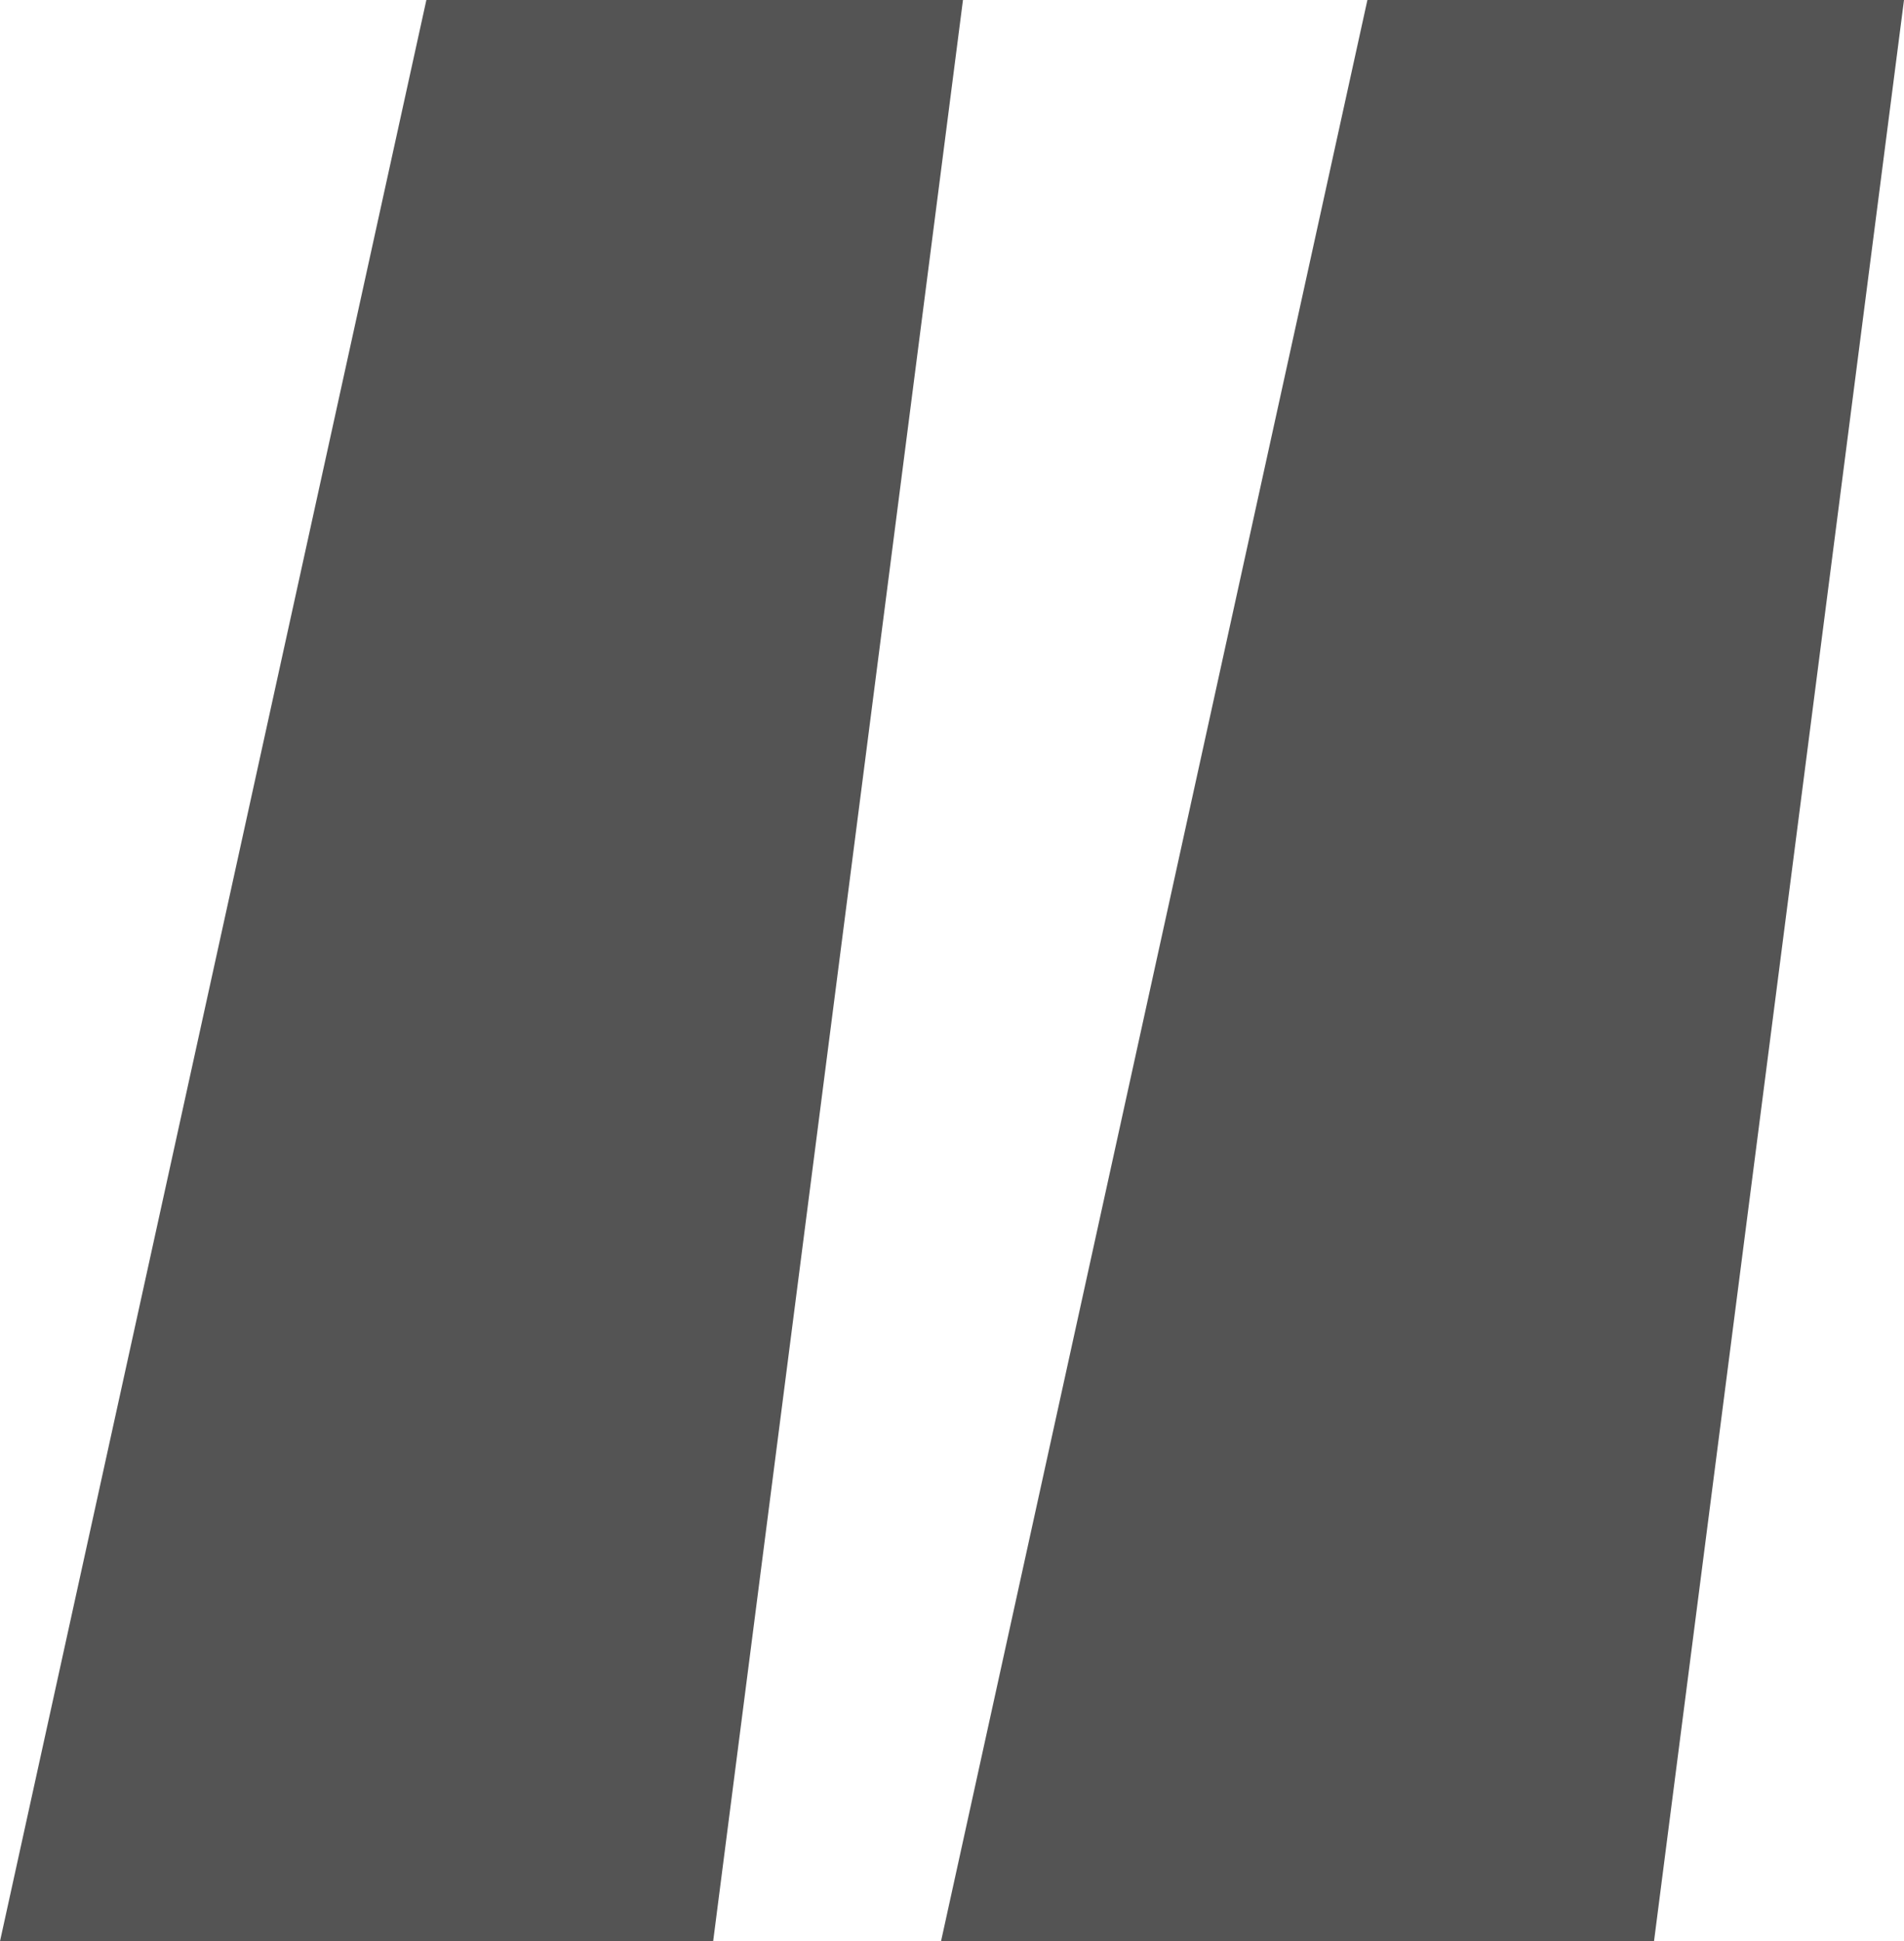 <?xml version="1.0" encoding="utf-8"?><svg xmlns="http://www.w3.org/2000/svg" width="100%" height="100%" preserveAspectRatio="none" viewBox="0 0 107.62 109.7" class="" fill="rgba(84, 84, 84, 1.0)"><path d="M24.1,0H54.43L40.31,109.7H0ZM77.29,0h30.33L93.49,109.7H53.19Z"></path></svg>